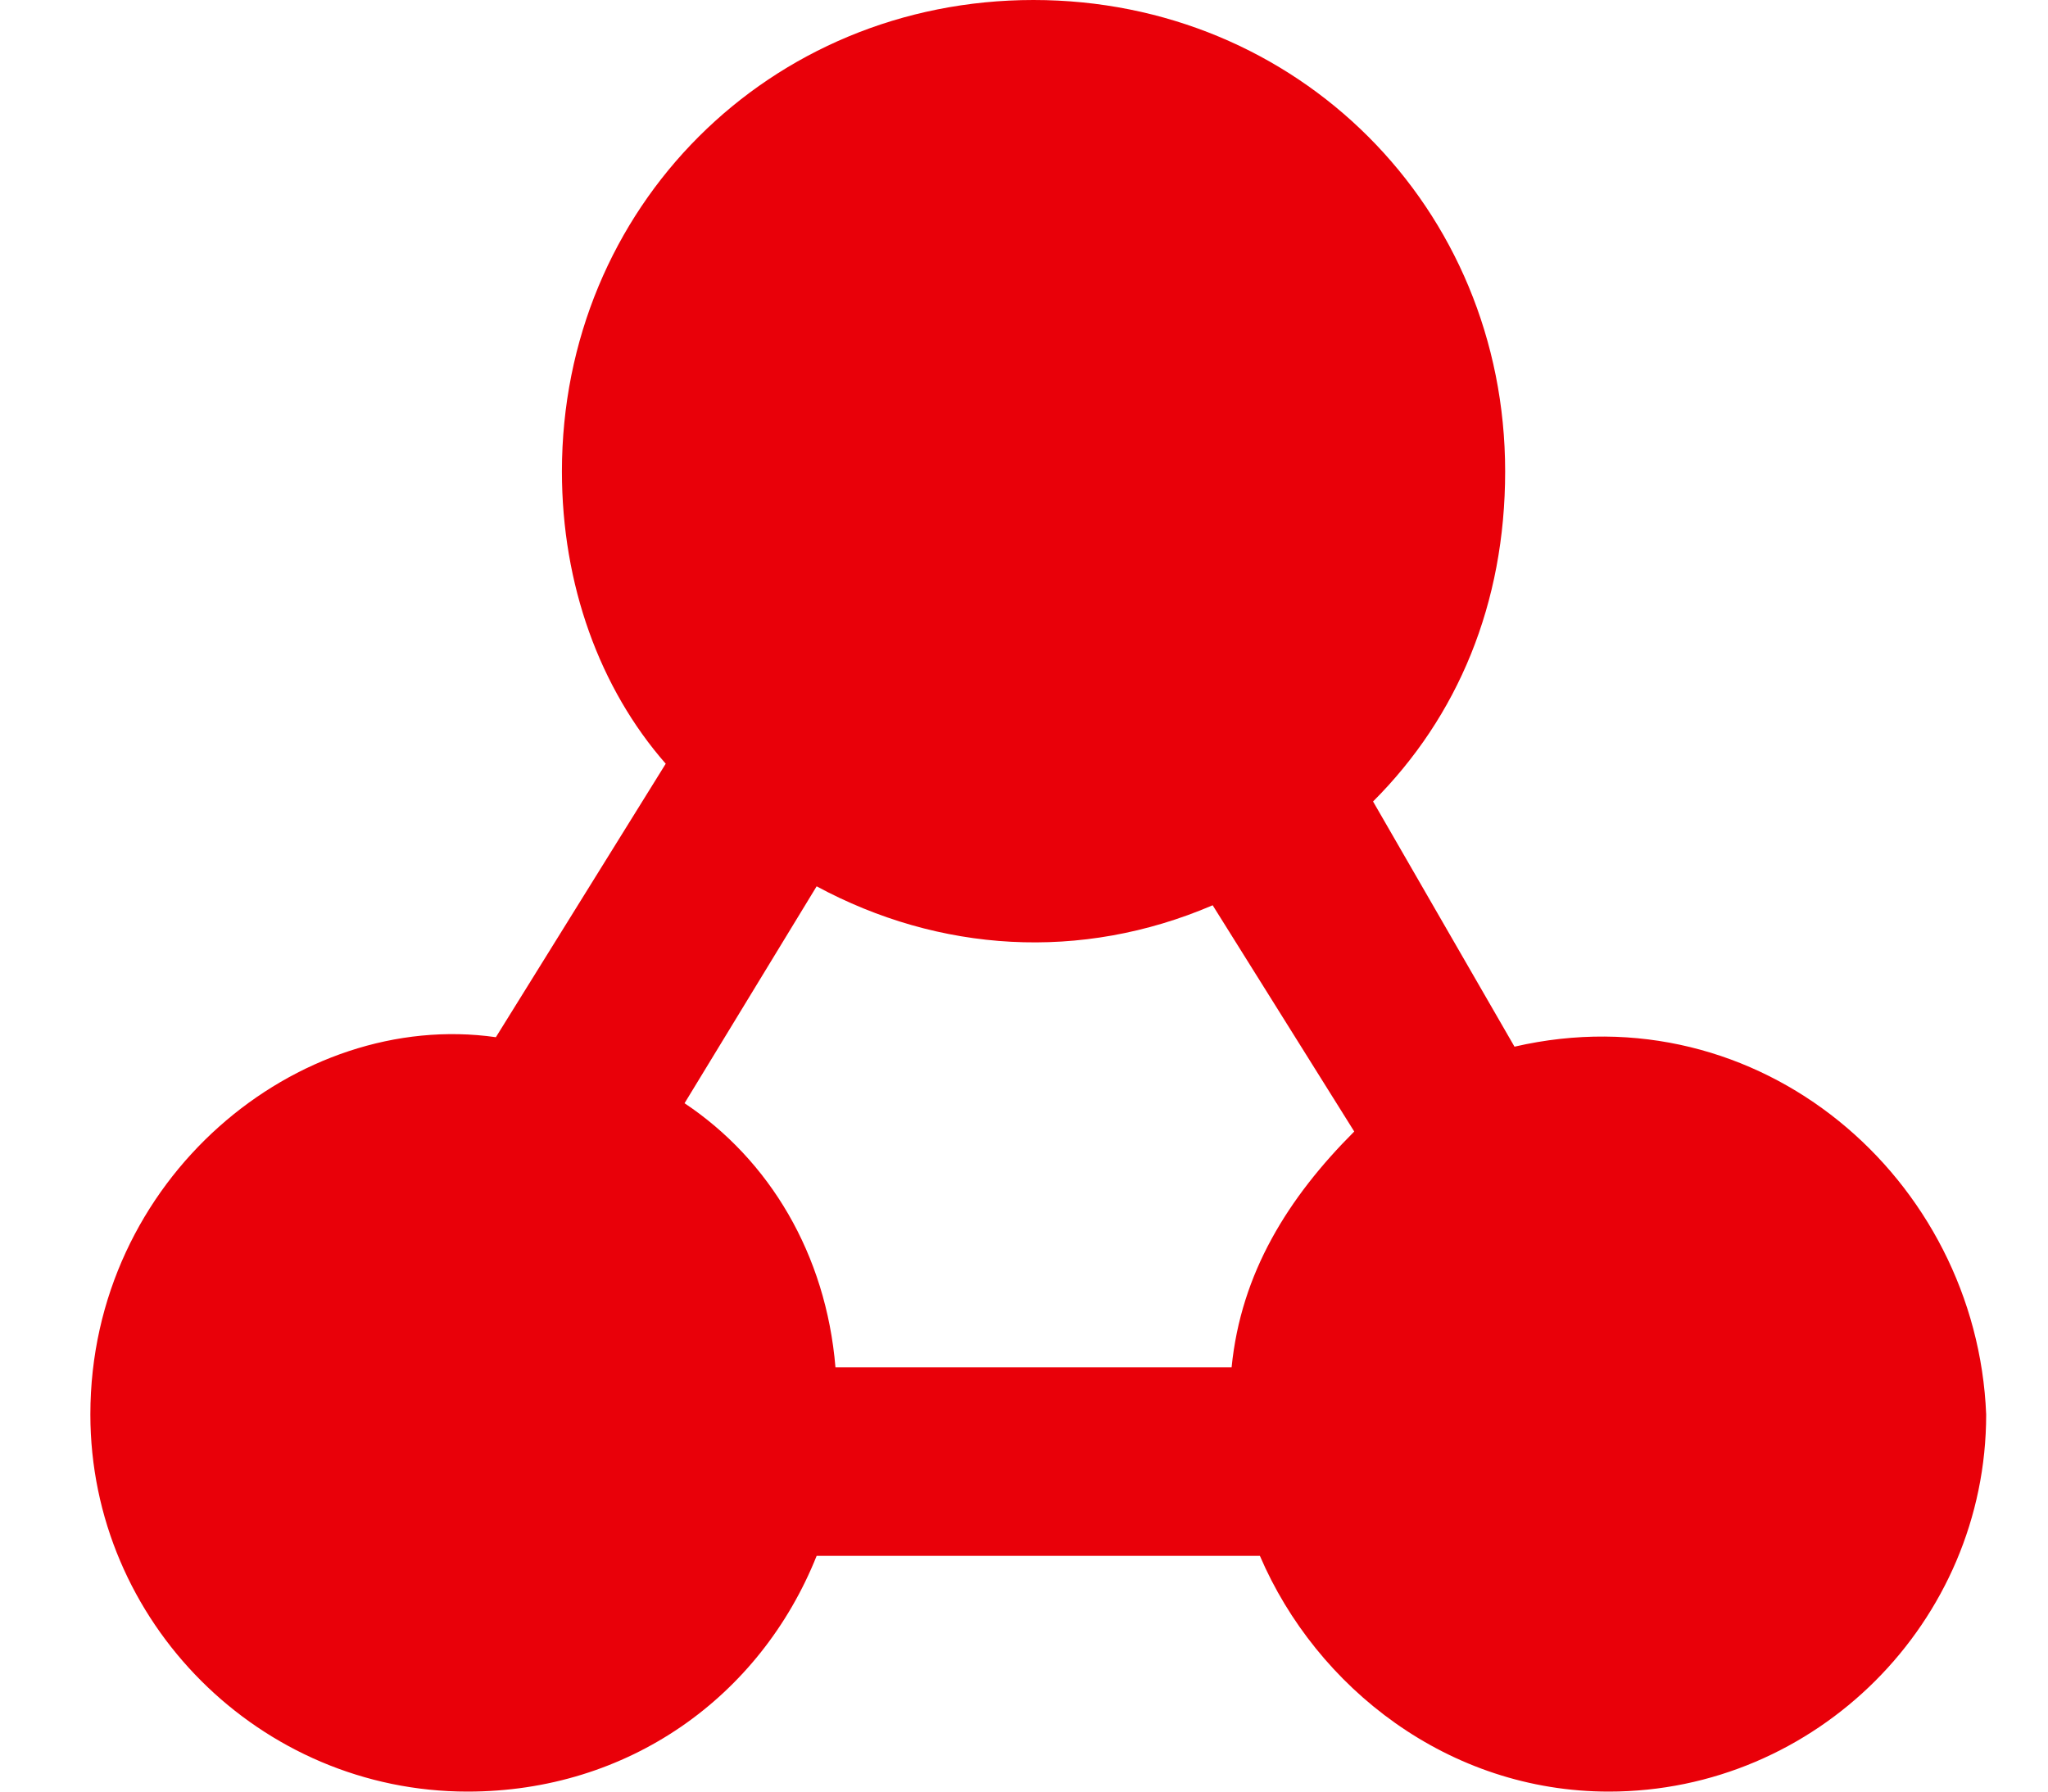 <svg width="16" height="14" viewBox="0 0 16 14" fill="none" xmlns="http://www.w3.org/2000/svg">
<path d="M11.832 8.179L10.727 6.263C11.39 5.6 11.759 4.716 11.759 3.684C11.759 1.621 10.137 0 8.074 0C6.011 0 4.39 1.621 4.39 3.684C4.39 4.568 4.685 5.379 5.201 5.968L3.874 8.105C2.327 7.884 0.706 9.211 0.706 11.053C0.706 12.674 2.032 14 3.653 14C4.906 14 5.938 13.263 6.38 12.158H9.843C10.285 13.189 11.317 14 12.569 14C14.19 14 15.517 12.674 15.517 11.053C15.443 9.211 13.748 7.737 11.832 8.179L11.832 8.179ZM9.622 10.684H6.527C6.453 9.8 6.011 9.063 5.348 8.621L6.38 6.926C7.337 7.442 8.443 7.516 9.474 7.074L10.58 8.842C10.064 9.358 9.695 9.947 9.622 10.684Z" fill="#E90009"/>
</svg>
